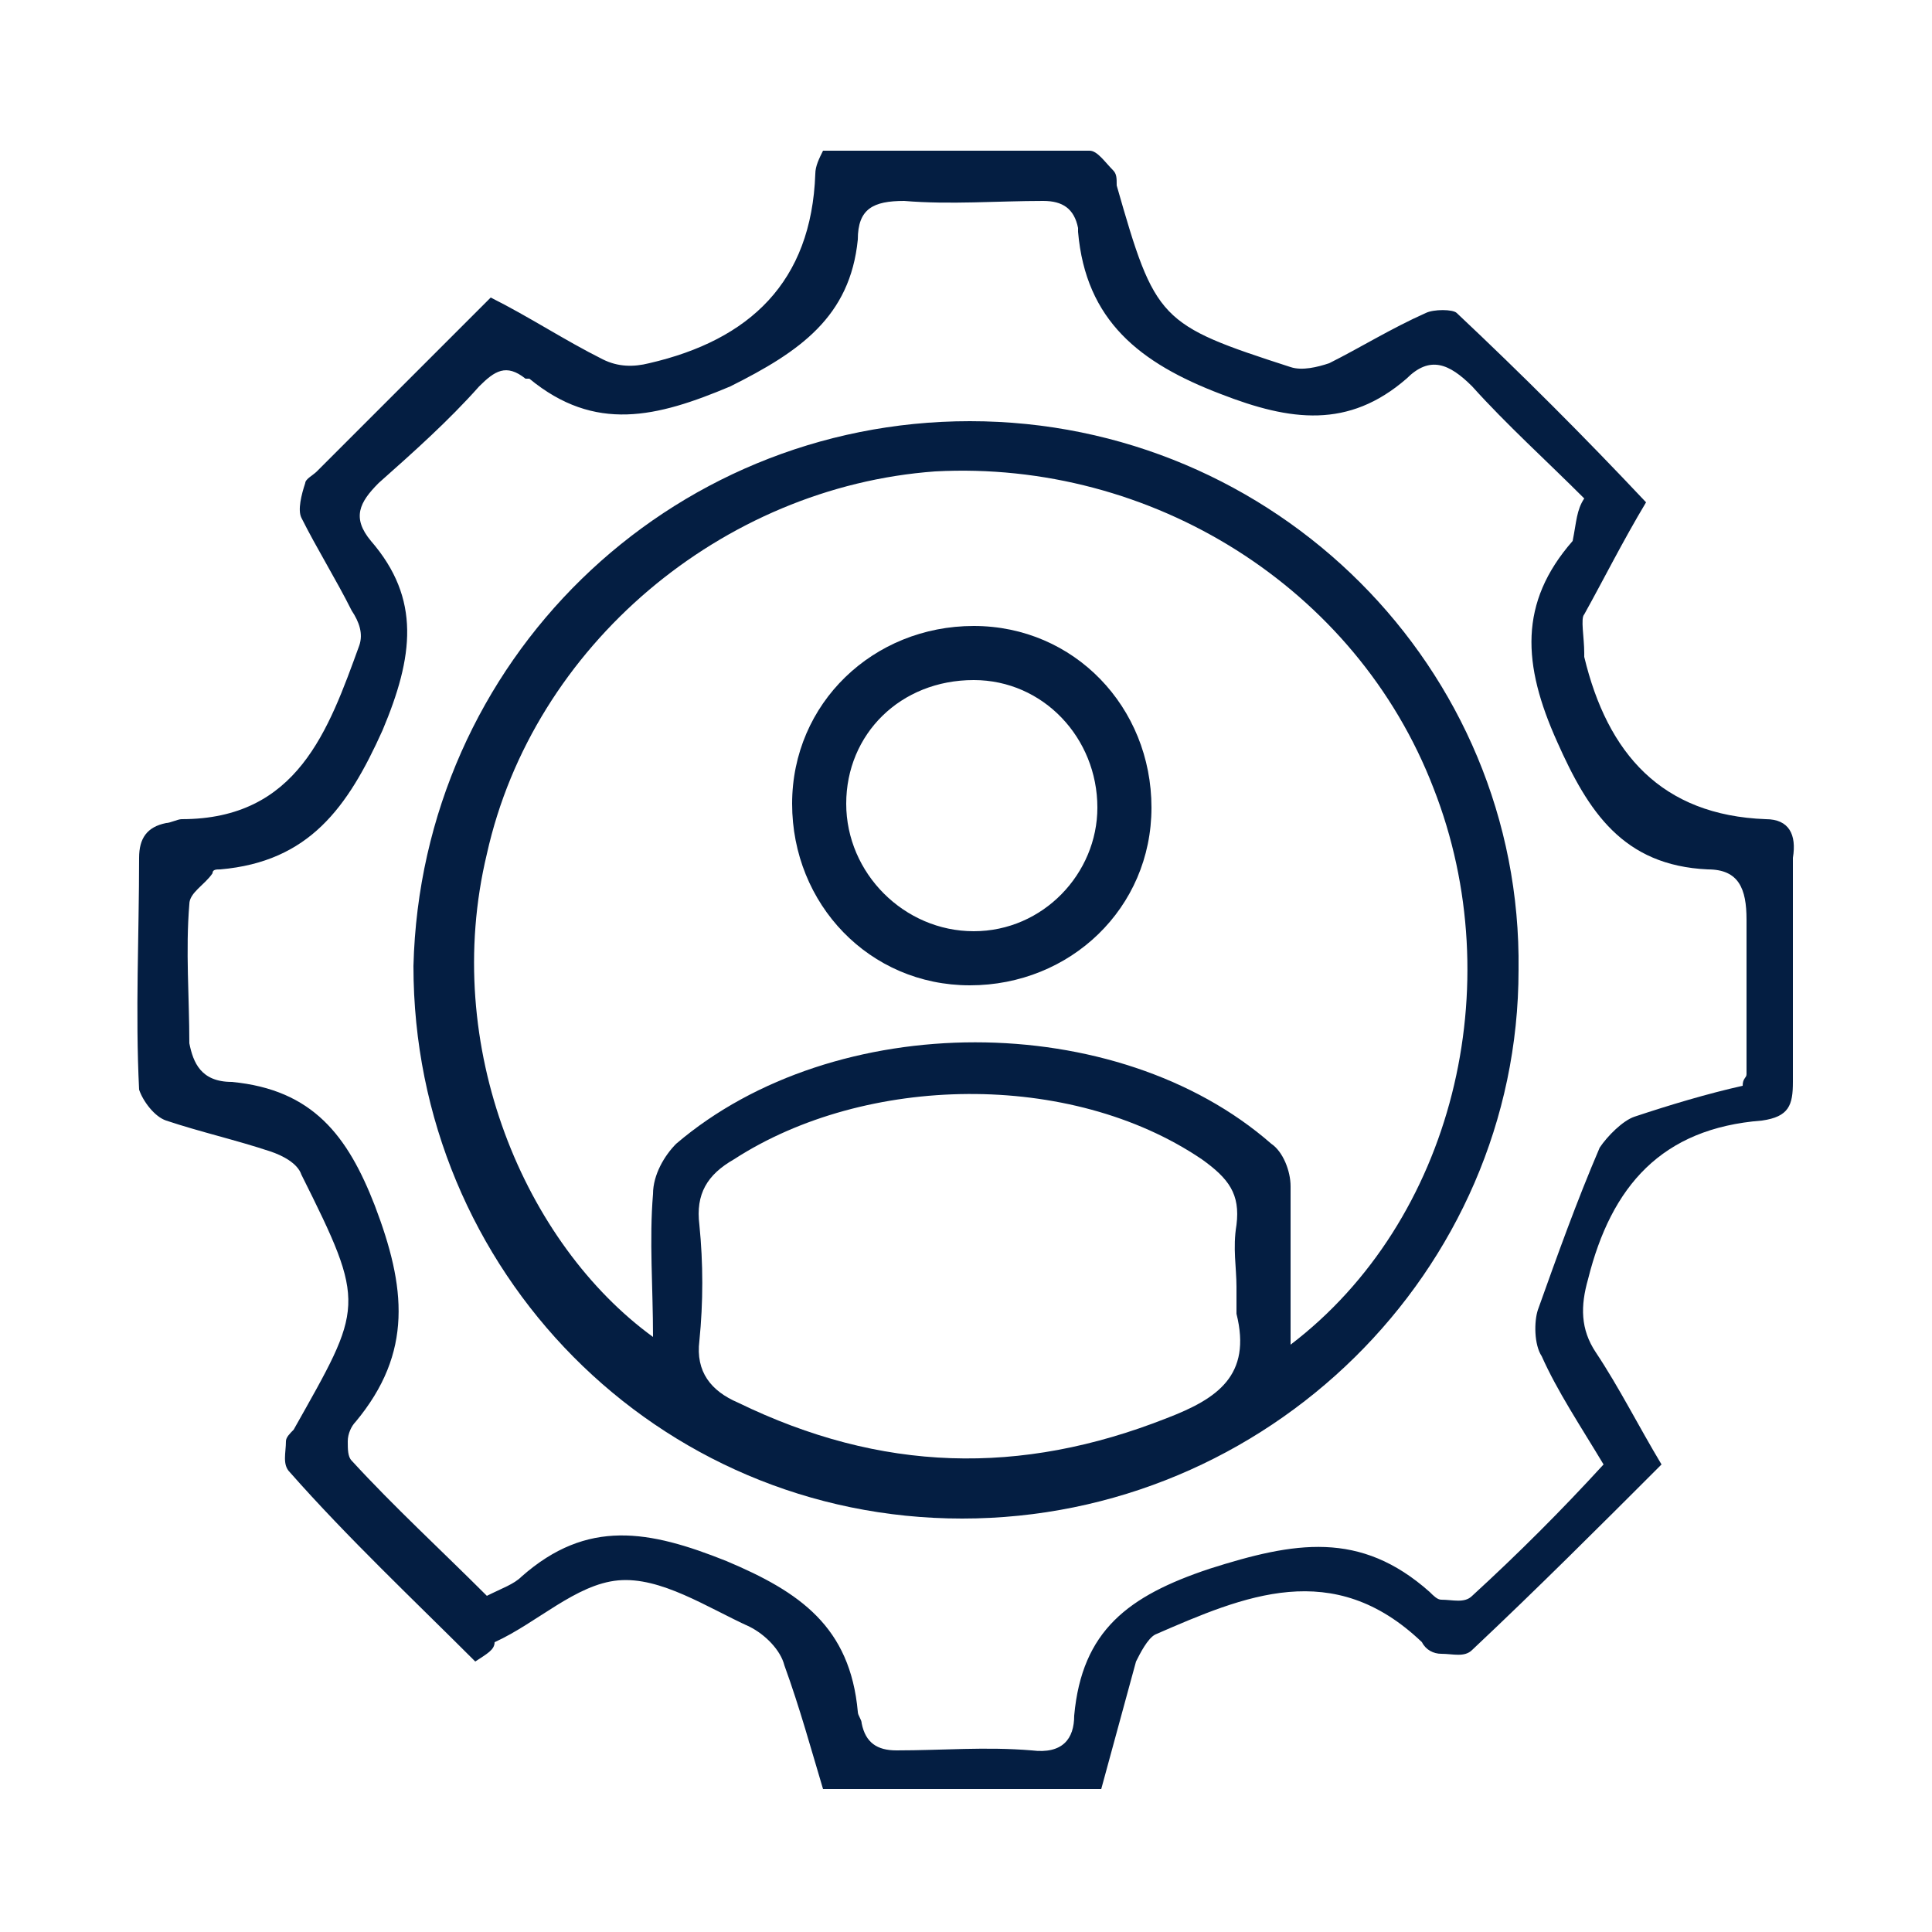 <?xml version="1.0" encoding="utf-8"?>
<!-- Generator: Adobe Illustrator 24.0.1, SVG Export Plug-In . SVG Version: 6.00 Build 0)  -->
<svg version="1.1" id="Ebene_1" xmlns="http://www.w3.org/2000/svg" xmlns:xlink="http://www.w3.org/1999/xlink" x="0px" y="0px"
	 viewBox="0 0 50 50" style="enable-background:new 0 0 50 50;" xml:space="preserve">
<style type="text/css">
	.st0{fill:#041E42;}
</style>
<g>
	<path class="st0" d="M12.3,43c-1.6-1.6-3.3-3.2-4.8-4.9c-0.2-0.2-0.1-0.5-0.1-0.8c0-0.1,0.1-0.2,0.2-0.3c1.8-3.2,1.9-3.2,0.2-6.6
		c-0.1-0.3-0.5-0.5-0.8-0.6c-0.9-0.3-1.8-0.5-2.7-0.8c-0.3-0.1-0.6-0.5-0.7-0.8c-0.1-2,0-4,0-6c0-0.5,0.2-0.8,0.7-0.9
		c0.1,0,0.3-0.1,0.4-0.1c3,0,3.8-2.3,4.6-4.5c0.1-0.3,0-0.6-0.2-0.9c-0.4-0.8-0.9-1.6-1.3-2.4c-0.1-0.2,0-0.6,0.1-0.9
		c0-0.1,0.2-0.2,0.3-0.3c1.5-1.5,2.9-2.9,4.5-4.5c1,0.5,1.9,1.1,2.9,1.6c0.4,0.2,0.8,0.2,1.2,0.1c2.6-0.6,4.2-2.1,4.3-4.9
		c0-0.2,0.1-0.4,0.2-0.6c2.3,0,4.6,0,6.9,0c0.2,0,0.4,0.3,0.6,0.5c0.1,0.1,0.1,0.2,0.1,0.4c1,3.5,1.1,3.6,4.5,4.7
		c0.3,0.1,0.7,0,1-0.1c0.8-0.4,1.6-0.9,2.5-1.3c0.2-0.1,0.7-0.1,0.8,0c1.7,1.6,3.3,3.2,4.9,4.9c-0.6,1-1.1,2-1.6,2.9
		C40.9,16,41,16.5,41,16.9c0,0,0,0.1,0,0.1c0.6,2.5,2,4.1,4.7,4.2c0.6,0,0.8,0.4,0.7,1c0,1.9,0,3.9,0,5.8c0,0.6-0.1,0.9-0.8,1
		c-2.6,0.2-3.9,1.7-4.5,4.1c-0.2,0.7-0.2,1.3,0.2,1.9c0.6,0.9,1.1,1.9,1.7,2.9c-1.6,1.6-3.2,3.2-4.9,4.8c-0.2,0.2-0.5,0.1-0.8,0.1
		c-0.2,0-0.4-0.1-0.5-0.3c-2.3-2.2-4.6-1.2-6.9-0.2c-0.2,0.1-0.4,0.5-0.5,0.7c-0.3,1.1-0.6,2.2-0.9,3.3c-2.4,0-4.8,0-7.2,0
		c-0.3-1-0.6-2.1-1-3.2c-0.1-0.4-0.5-0.8-0.9-1c-1.1-0.5-2.3-1.3-3.4-1.2c-1.1,0.1-2.1,1.1-3.2,1.6C12.8,42.7,12.6,42.8,12.3,43z
		 M41,12.9c-1-1-2-1.9-2.9-2.9c-0.6-0.6-1.1-0.8-1.7-0.2c-1.5,1.3-3,1.1-4.8,0.4c-2.1-0.8-3.5-1.9-3.7-4.2c0,0,0-0.1,0-0.1
		c-0.1-0.5-0.4-0.7-0.9-0.7c-1.2,0-2.4,0.1-3.6,0c-0.8,0-1.2,0.2-1.2,1C22,8.2,20.7,9.1,18.9,10c-1.9,0.8-3.5,1.2-5.2-0.2
		c0,0-0.1,0-0.1,0c-0.5-0.4-0.8-0.2-1.2,0.2c-0.8,0.9-1.7,1.7-2.6,2.5c-0.5,0.5-0.7,0.9-0.2,1.5c1.3,1.5,1.1,3,0.3,4.9
		c-0.9,2-1.9,3.4-4.2,3.6c-0.1,0-0.2,0-0.2,0.1c-0.2,0.3-0.6,0.5-0.6,0.8c-0.1,1.2,0,2.4,0,3.6C5,27.5,5.2,28,6,28
		c2.1,0.2,3,1.4,3.7,3.2c0.8,2.1,1,3.8-0.5,5.6C9.1,36.9,9,37.1,9,37.3c0,0.2,0,0.4,0.1,0.5c1.1,1.2,2.3,2.3,3.5,3.5
		c0.4-0.2,0.7-0.3,0.9-0.5c1.7-1.5,3.3-1.2,5.3-0.4c1.9,0.8,3.2,1.7,3.4,3.9c0,0.1,0.1,0.2,0.1,0.3c0.1,0.5,0.4,0.7,0.9,0.7
		c1.2,0,2.3-0.1,3.5,0c0.8,0.1,1.1-0.3,1.1-0.9c0.2-2.2,1.4-3.1,3.5-3.8c2.2-0.7,3.9-1,5.7,0.6c0.1,0.1,0.2,0.2,0.3,0.2
		c0.3,0,0.6,0.1,0.8-0.1c1.2-1.1,2.3-2.2,3.4-3.4c-0.6-1-1.2-1.9-1.6-2.8c-0.2-0.3-0.2-0.9-0.1-1.2c0.5-1.4,1-2.8,1.6-4.2
		c0.2-0.3,0.6-0.7,0.9-0.8c0.9-0.3,1.9-0.6,2.8-0.8c0-0.2,0.1-0.2,0.1-0.3c0-1.3,0-2.7,0-4c0-0.8-0.2-1.3-1-1.3
		c-2.2-0.1-3.1-1.5-3.9-3.3c-0.9-2-1-3.6,0.4-5.2C40.8,13.5,40.8,13.2,41,12.9z"/>
	<path class="st0" d="M25.1,10.9c7.9,0,14.3,6.4,14.2,14.2c0,7.8-6.5,14.2-14.4,14.2c-7.9,0-14.2-6.4-14.2-14.3
		C10.9,17.1,17.3,10.9,25.1,10.9z M33.4,34.8c4.2-3.2,5.7-9.3,3.7-14.4c-2-5.2-7.3-8.5-12.9-8.2c-5.5,0.4-10.4,4.5-11.6,9.9
		c-1.2,5,1,10.1,4.3,12.5c0-1.3-0.1-2.5,0-3.7c0-0.5,0.3-1,0.6-1.3c4.1-3.5,11.4-3.5,15.4,0c0.3,0.2,0.5,0.7,0.5,1.1
		C33.4,32,33.4,33.3,33.4,34.8z M32,33.3c0-0.5-0.1-1,0-1.6c0.1-0.8-0.2-1.2-0.9-1.7c-3.4-2.3-8.7-2.2-12.1,0
		c-0.7,0.4-1,0.9-0.9,1.7c0.1,1,0.1,2,0,3c-0.1,0.8,0.3,1.3,1,1.6c3.7,1.8,7.3,1.9,11.1,0.4c1.3-0.5,2.2-1.1,1.8-2.7
		C32,33.9,32,33.6,32,33.3z"/>
	<path class="st0" d="M20.5,20.8c0-2.6,2.1-4.6,4.7-4.6c2.6,0,4.6,2.1,4.6,4.7c0,2.6-2.1,4.6-4.7,4.6C22.5,25.5,20.5,23.4,20.5,20.8
		z M21.9,20.8c0,1.8,1.5,3.3,3.3,3.3c1.8,0,3.2-1.5,3.2-3.2c0-1.8-1.4-3.3-3.2-3.3C23.3,17.6,21.9,19,21.9,20.8z"/>
</g>
</svg>
